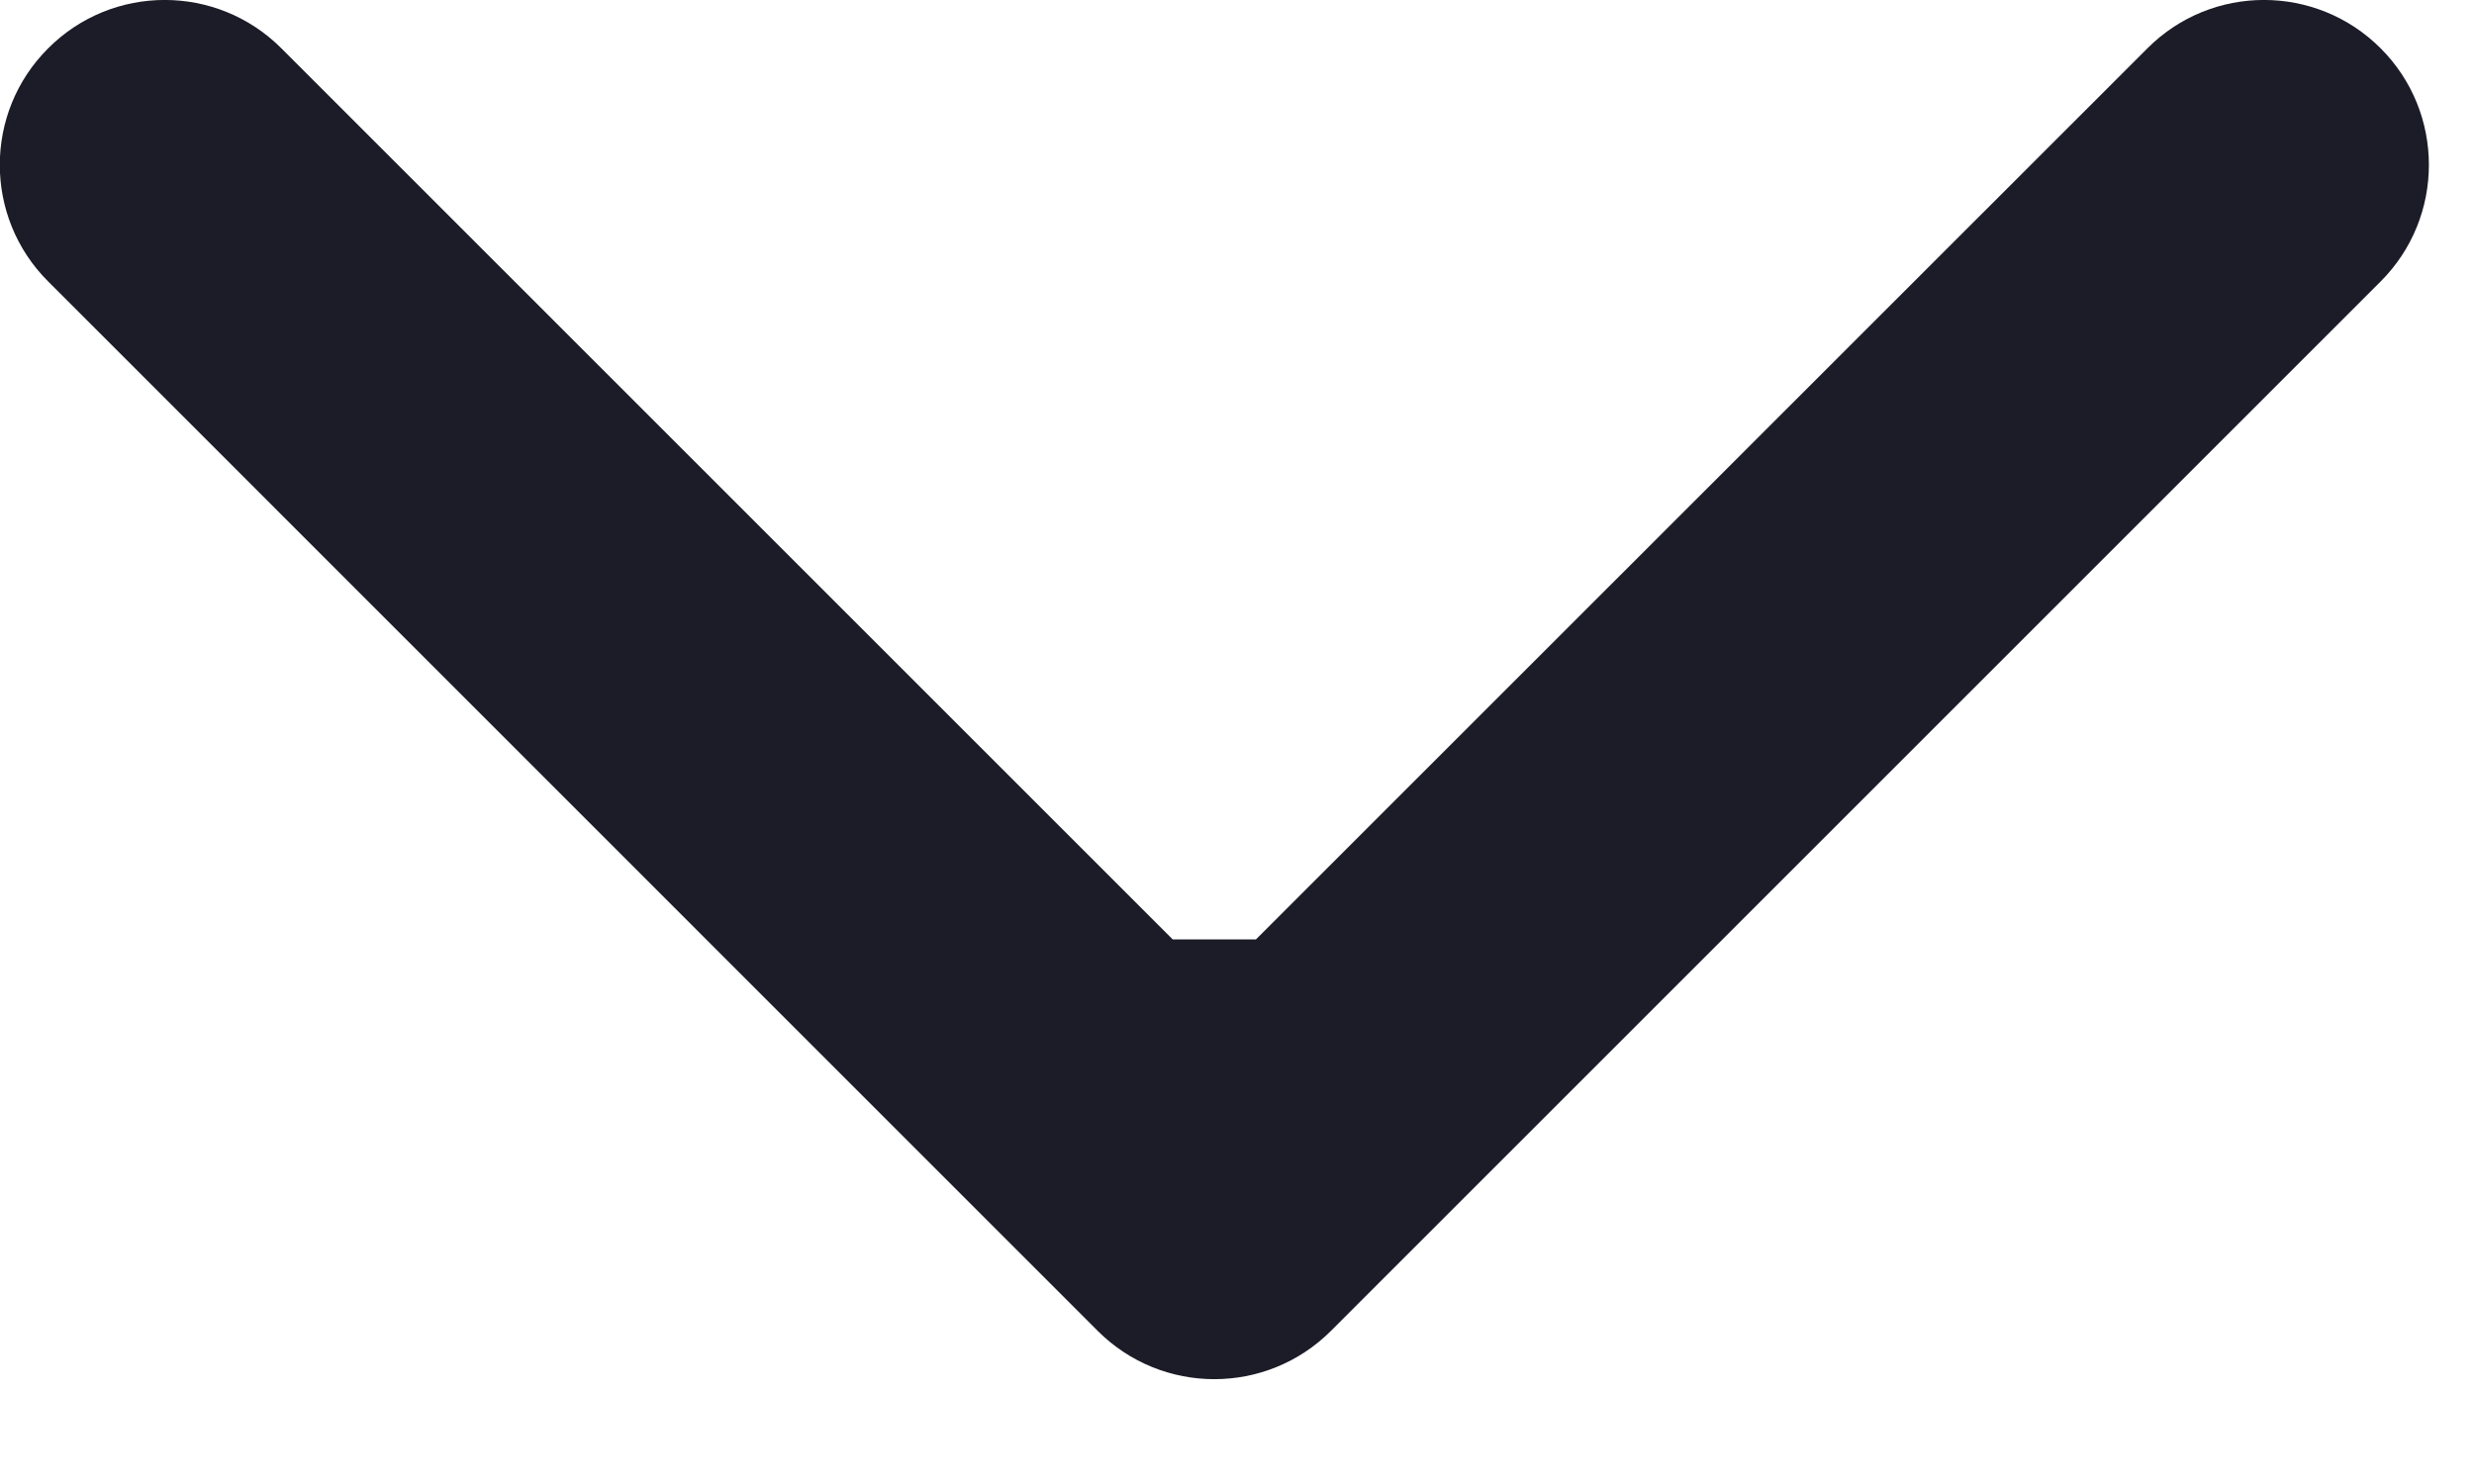 <svg width='15' height='9' viewBox='0 0 15 9' fill='none' xmlns='http://www.w3.org/2000/svg'><path fill-rule='evenodd' clip-rule='evenodd' d='M14.434 1.707L8.07 8.071C7.679 8.462 7.046 8.462 6.655 8.071L0.292 1.707C-0.099 1.317 -0.099 0.683 0.292 0.293C0.682 -0.098 1.315 -0.098 1.706 0.293L7.11 5.697L7.615 5.697L13.02 0.293C13.41 -0.098 14.043 -0.098 14.434 0.293C14.824 0.683 14.824 1.317 14.434 1.707Z' fill='#1C1C28'/></svg>